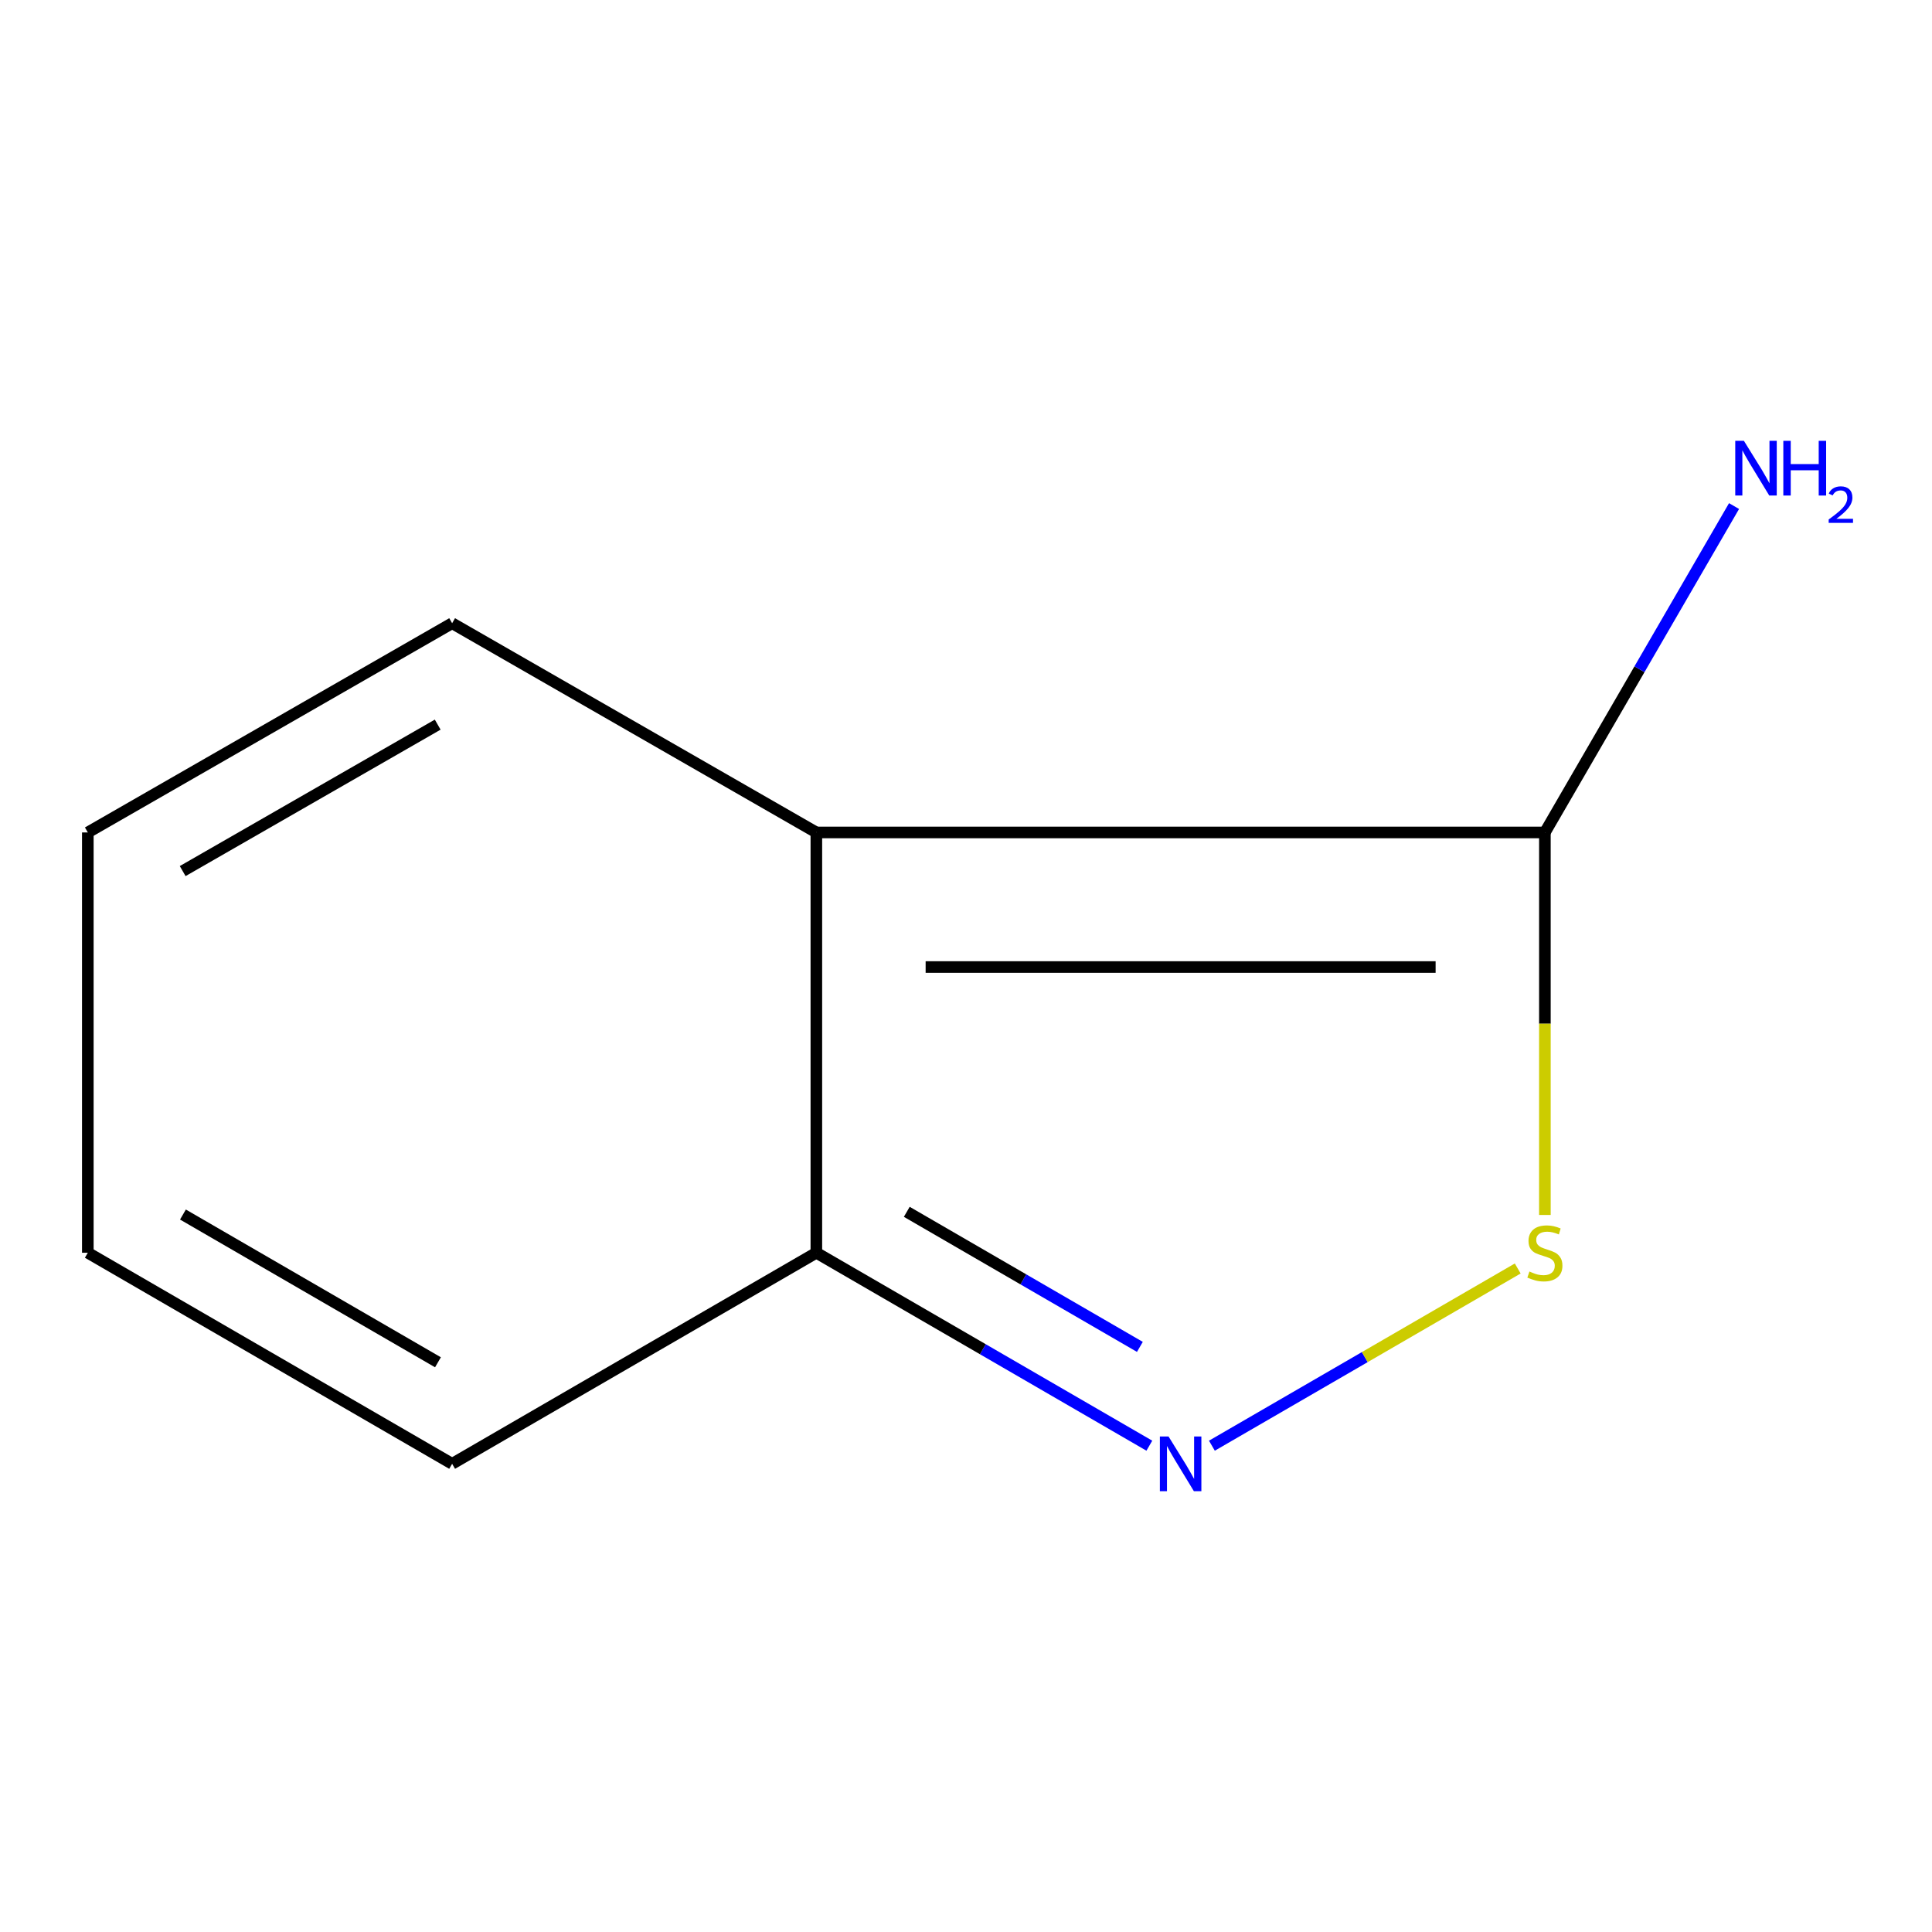 <?xml version='1.0' encoding='iso-8859-1'?>
<svg version='1.1' baseProfile='full'
              xmlns='http://www.w3.org/2000/svg'
                      xmlns:rdkit='http://www.rdkit.org/xml'
                      xmlns:xlink='http://www.w3.org/1999/xlink'
                  xml:space='preserve'
width='1000px' height='1000px' viewBox='0 0 1000 1000'>
<!-- END OF HEADER -->
<rect style='opacity:1.0;fill:#FFFFFF;stroke:none' width='1000' height='1000' x='0' y='0'> </rect>
<path class='bond-0' d='M 422.543,430.875 L 799.631,430.875' style='fill:none;fill-rule:evenodd;stroke:#000000;stroke-width:6px;stroke-linecap:butt;stroke-linejoin:miter;stroke-opacity:1' />
<path class='bond-0' d='M 479.106,500.534 L 743.068,500.534' style='fill:none;fill-rule:evenodd;stroke:#000000;stroke-width:6px;stroke-linecap:butt;stroke-linejoin:miter;stroke-opacity:1' />
<path class='bond-3' d='M 422.543,430.875 L 422.543,648.42' style='fill:none;fill-rule:evenodd;stroke:#000000;stroke-width:6px;stroke-linecap:butt;stroke-linejoin:miter;stroke-opacity:1' />
<path class='bond-4' d='M 422.543,430.875 L 234.022,322.578' style='fill:none;fill-rule:evenodd;stroke:#000000;stroke-width:6px;stroke-linecap:butt;stroke-linejoin:miter;stroke-opacity:1' />
<path class='bond-2' d='M 799.631,430.875 L 799.631,529.868' style='fill:none;fill-rule:evenodd;stroke:#000000;stroke-width:6px;stroke-linecap:butt;stroke-linejoin:miter;stroke-opacity:1' />
<path class='bond-2' d='M 799.631,529.868 L 799.631,628.862' style='fill:none;fill-rule:evenodd;stroke:#CCCC00;stroke-width:6px;stroke-linecap:butt;stroke-linejoin:miter;stroke-opacity:1' />
<path class='bond-8' d='M 799.631,430.875 L 848.585,346.407' style='fill:none;fill-rule:evenodd;stroke:#000000;stroke-width:6px;stroke-linecap:butt;stroke-linejoin:miter;stroke-opacity:1' />
<path class='bond-8' d='M 848.585,346.407 L 897.539,261.939' style='fill:none;fill-rule:evenodd;stroke:#0000FF;stroke-width:6px;stroke-linecap:butt;stroke-linejoin:miter;stroke-opacity:1' />
<path class='bond-1' d='M 594.899,748.289 L 508.721,698.355' style='fill:none;fill-rule:evenodd;stroke:#0000FF;stroke-width:6px;stroke-linecap:butt;stroke-linejoin:miter;stroke-opacity:1' />
<path class='bond-1' d='M 508.721,698.355 L 422.543,648.42' style='fill:none;fill-rule:evenodd;stroke:#000000;stroke-width:6px;stroke-linecap:butt;stroke-linejoin:miter;stroke-opacity:1' />
<path class='bond-1' d='M 590,697.146 L 529.675,662.192' style='fill:none;fill-rule:evenodd;stroke:#0000FF;stroke-width:6px;stroke-linecap:butt;stroke-linejoin:miter;stroke-opacity:1' />
<path class='bond-1' d='M 529.675,662.192 L 469.35,627.237' style='fill:none;fill-rule:evenodd;stroke:#000000;stroke-width:6px;stroke-linecap:butt;stroke-linejoin:miter;stroke-opacity:1' />
<path class='bond-9' d='M 627.275,748.289 L 706.423,702.428' style='fill:none;fill-rule:evenodd;stroke:#0000FF;stroke-width:6px;stroke-linecap:butt;stroke-linejoin:miter;stroke-opacity:1' />
<path class='bond-9' d='M 706.423,702.428 L 785.571,656.567' style='fill:none;fill-rule:evenodd;stroke:#CCCC00;stroke-width:6px;stroke-linecap:butt;stroke-linejoin:miter;stroke-opacity:1' />
<path class='bond-5' d='M 422.543,648.42 L 234.022,757.669' style='fill:none;fill-rule:evenodd;stroke:#000000;stroke-width:6px;stroke-linecap:butt;stroke-linejoin:miter;stroke-opacity:1' />
<path class='bond-6' d='M 234.022,322.578 L 45.455,430.875' style='fill:none;fill-rule:evenodd;stroke:#000000;stroke-width:6px;stroke-linecap:butt;stroke-linejoin:miter;stroke-opacity:1' />
<path class='bond-6' d='M 226.552,375.066 L 94.555,450.874' style='fill:none;fill-rule:evenodd;stroke:#000000;stroke-width:6px;stroke-linecap:butt;stroke-linejoin:miter;stroke-opacity:1' />
<path class='bond-10' d='M 234.022,757.669 L 45.455,648.42' style='fill:none;fill-rule:evenodd;stroke:#000000;stroke-width:6px;stroke-linecap:butt;stroke-linejoin:miter;stroke-opacity:1' />
<path class='bond-10' d='M 226.689,705.117 L 94.692,628.643' style='fill:none;fill-rule:evenodd;stroke:#000000;stroke-width:6px;stroke-linecap:butt;stroke-linejoin:miter;stroke-opacity:1' />
<path class='bond-7' d='M 45.455,430.875 L 45.455,648.42' style='fill:none;fill-rule:evenodd;stroke:#000000;stroke-width:6px;stroke-linecap:butt;stroke-linejoin:miter;stroke-opacity:1' />
<path  class='atom-2' d='M 604.827 743.509
L 614.107 758.509
Q 615.027 759.989, 616.507 762.669
Q 617.987 765.349, 618.067 765.509
L 618.067 743.509
L 621.827 743.509
L 621.827 771.829
L 617.947 771.829
L 607.987 755.429
Q 606.827 753.509, 605.587 751.309
Q 604.387 749.109, 604.027 748.429
L 604.027 771.829
L 600.347 771.829
L 600.347 743.509
L 604.827 743.509
' fill='#0000FF'/>
<path  class='atom-3' d='M 791.631 658.14
Q 791.951 658.26, 793.271 658.82
Q 794.591 659.38, 796.031 659.74
Q 797.511 660.06, 798.951 660.06
Q 801.631 660.06, 803.191 658.78
Q 804.751 657.46, 804.751 655.18
Q 804.751 653.62, 803.951 652.66
Q 803.191 651.7, 801.991 651.18
Q 800.791 650.66, 798.791 650.06
Q 796.271 649.3, 794.751 648.58
Q 793.271 647.86, 792.191 646.34
Q 791.151 644.82, 791.151 642.26
Q 791.151 638.7, 793.551 636.5
Q 795.991 634.3, 800.791 634.3
Q 804.071 634.3, 807.791 635.86
L 806.871 638.94
Q 803.471 637.54, 800.911 637.54
Q 798.151 637.54, 796.631 638.7
Q 795.111 639.82, 795.151 641.78
Q 795.151 643.3, 795.911 644.22
Q 796.711 645.14, 797.831 645.66
Q 798.991 646.18, 800.911 646.78
Q 803.471 647.58, 804.991 648.38
Q 806.511 649.18, 807.591 650.82
Q 808.711 652.42, 808.711 655.18
Q 808.711 659.1, 806.071 661.22
Q 803.471 663.3, 799.111 663.3
Q 796.591 663.3, 794.671 662.74
Q 792.791 662.22, 790.551 661.3
L 791.631 658.14
' fill='#CCCC00'/>
<path  class='atom-9' d='M 902.643 228.171
L 911.923 243.171
Q 912.843 244.651, 914.323 247.331
Q 915.803 250.011, 915.883 250.171
L 915.883 228.171
L 919.643 228.171
L 919.643 256.491
L 915.763 256.491
L 905.803 240.091
Q 904.643 238.171, 903.403 235.971
Q 902.203 233.771, 901.843 233.091
L 901.843 256.491
L 898.163 256.491
L 898.163 228.171
L 902.643 228.171
' fill='#0000FF'/>
<path  class='atom-9' d='M 923.043 228.171
L 926.883 228.171
L 926.883 240.211
L 941.363 240.211
L 941.363 228.171
L 945.203 228.171
L 945.203 256.491
L 941.363 256.491
L 941.363 243.411
L 926.883 243.411
L 926.883 256.491
L 923.043 256.491
L 923.043 228.171
' fill='#0000FF'/>
<path  class='atom-9' d='M 946.576 255.497
Q 947.262 253.728, 948.899 252.752
Q 950.536 251.748, 952.806 251.748
Q 955.631 251.748, 957.215 253.28
Q 958.799 254.811, 958.799 257.53
Q 958.799 260.302, 956.74 262.889
Q 954.707 265.476, 950.483 268.539
L 959.116 268.539
L 959.116 270.651
L 946.523 270.651
L 946.523 268.882
Q 950.008 266.4, 952.067 264.552
Q 954.153 262.704, 955.156 261.041
Q 956.159 259.378, 956.159 257.662
Q 956.159 255.867, 955.261 254.864
Q 954.364 253.86, 952.806 253.86
Q 951.301 253.86, 950.298 254.468
Q 949.295 255.075, 948.582 256.421
L 946.576 255.497
' fill='#0000FF'/>
</svg>
